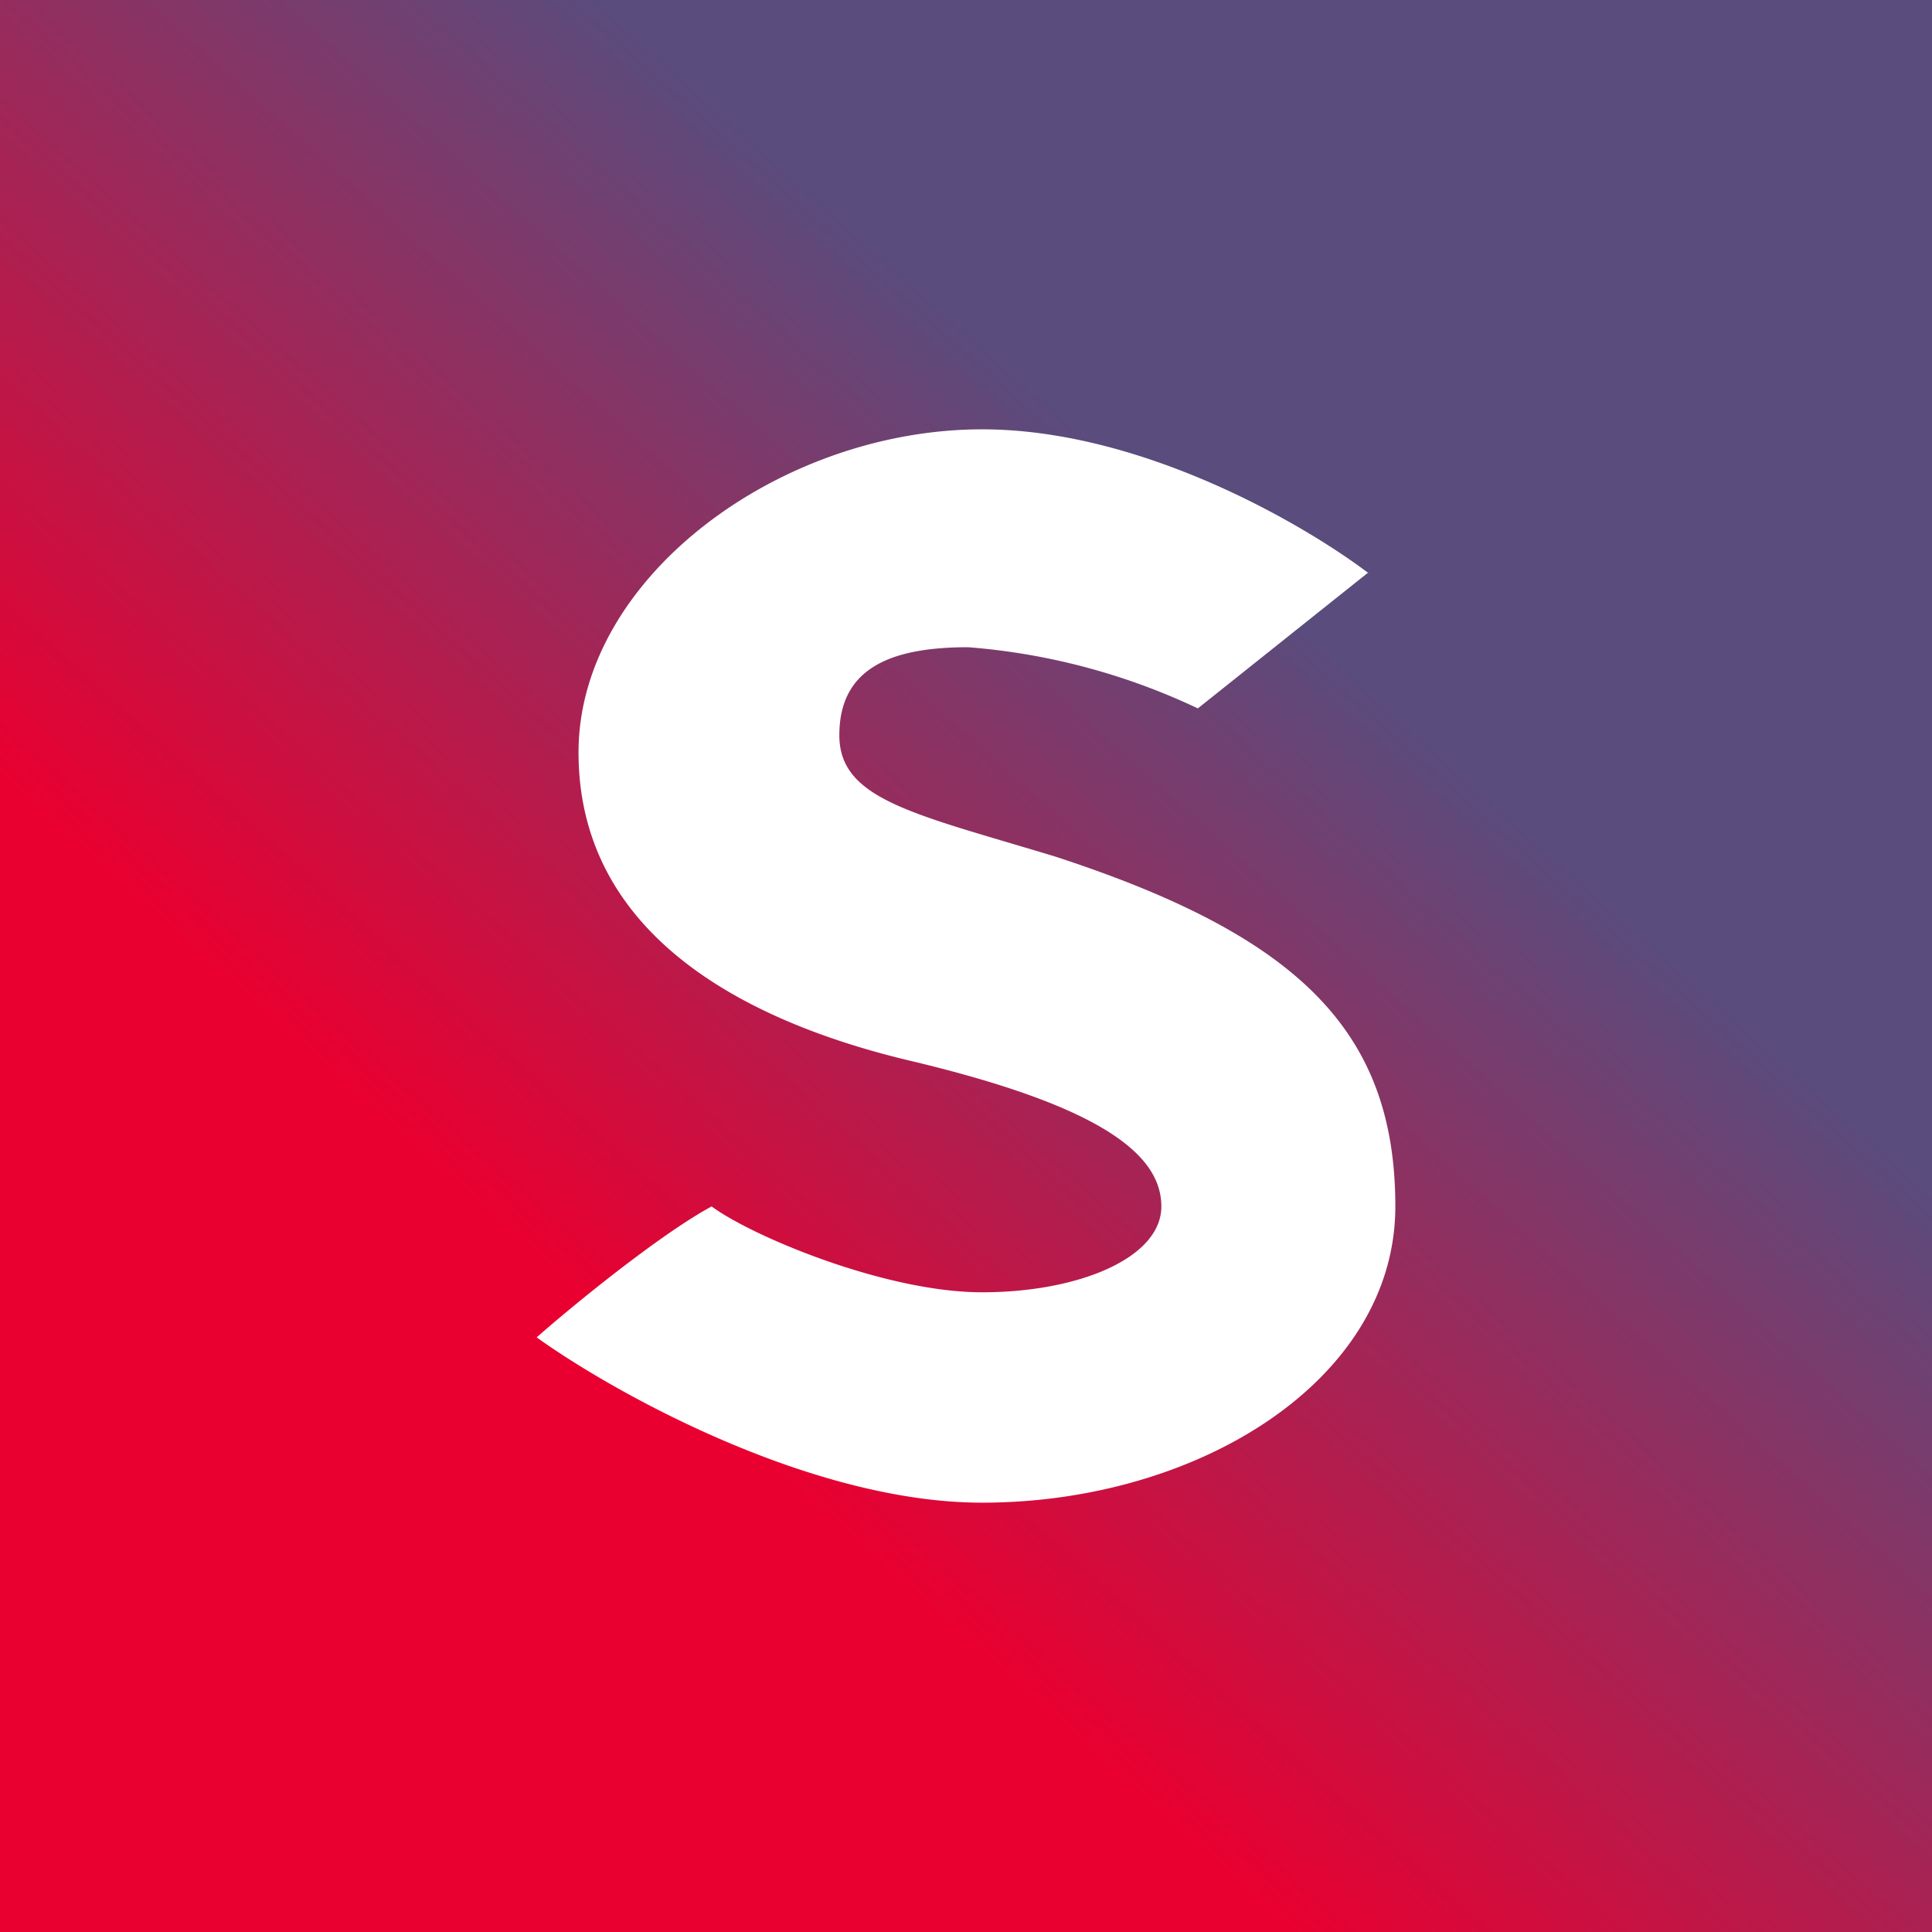 <svg xmlns="http://www.w3.org/2000/svg" width="18" height="18"><rect width="100%" height="100%" fill="#333333" stroke="none"/><path fill="url(#a)" d="M0 0h18v18H0z"/><path fill="#fff" d="M12.74 5.34 11.16 6.6a6.1 6.1 0 0 0-2.14-.57c-.73 0-1.2.2-1.2.82 0 .6.69.73 2.01 1.13C12.1 8.72 13 9.61 13 11.24 13 12.86 11.16 14 9.15 14c-1.6 0-3.44-1.03-4.15-1.54.34-.3 1.15-.96 1.63-1.22.38.28 1.62.8 2.52.8s1.67-.32 1.67-.8c0-.5-.6-.94-2.31-1.35-1.71-.4-3.12-1.26-3.12-2.88C5.39 5.38 7.27 4 9.15 4c1.5 0 3.02.9 3.6 1.34Z"/><defs><linearGradient id="a" x1="14.46" x2="2.25" y1="1.77" y2="15.43" gradientUnits="userSpaceOnUse"><stop offset=".25" stop-color="#5A4C7D"/><stop offset=".75" stop-color="#E90030"/></linearGradient></defs></svg>
